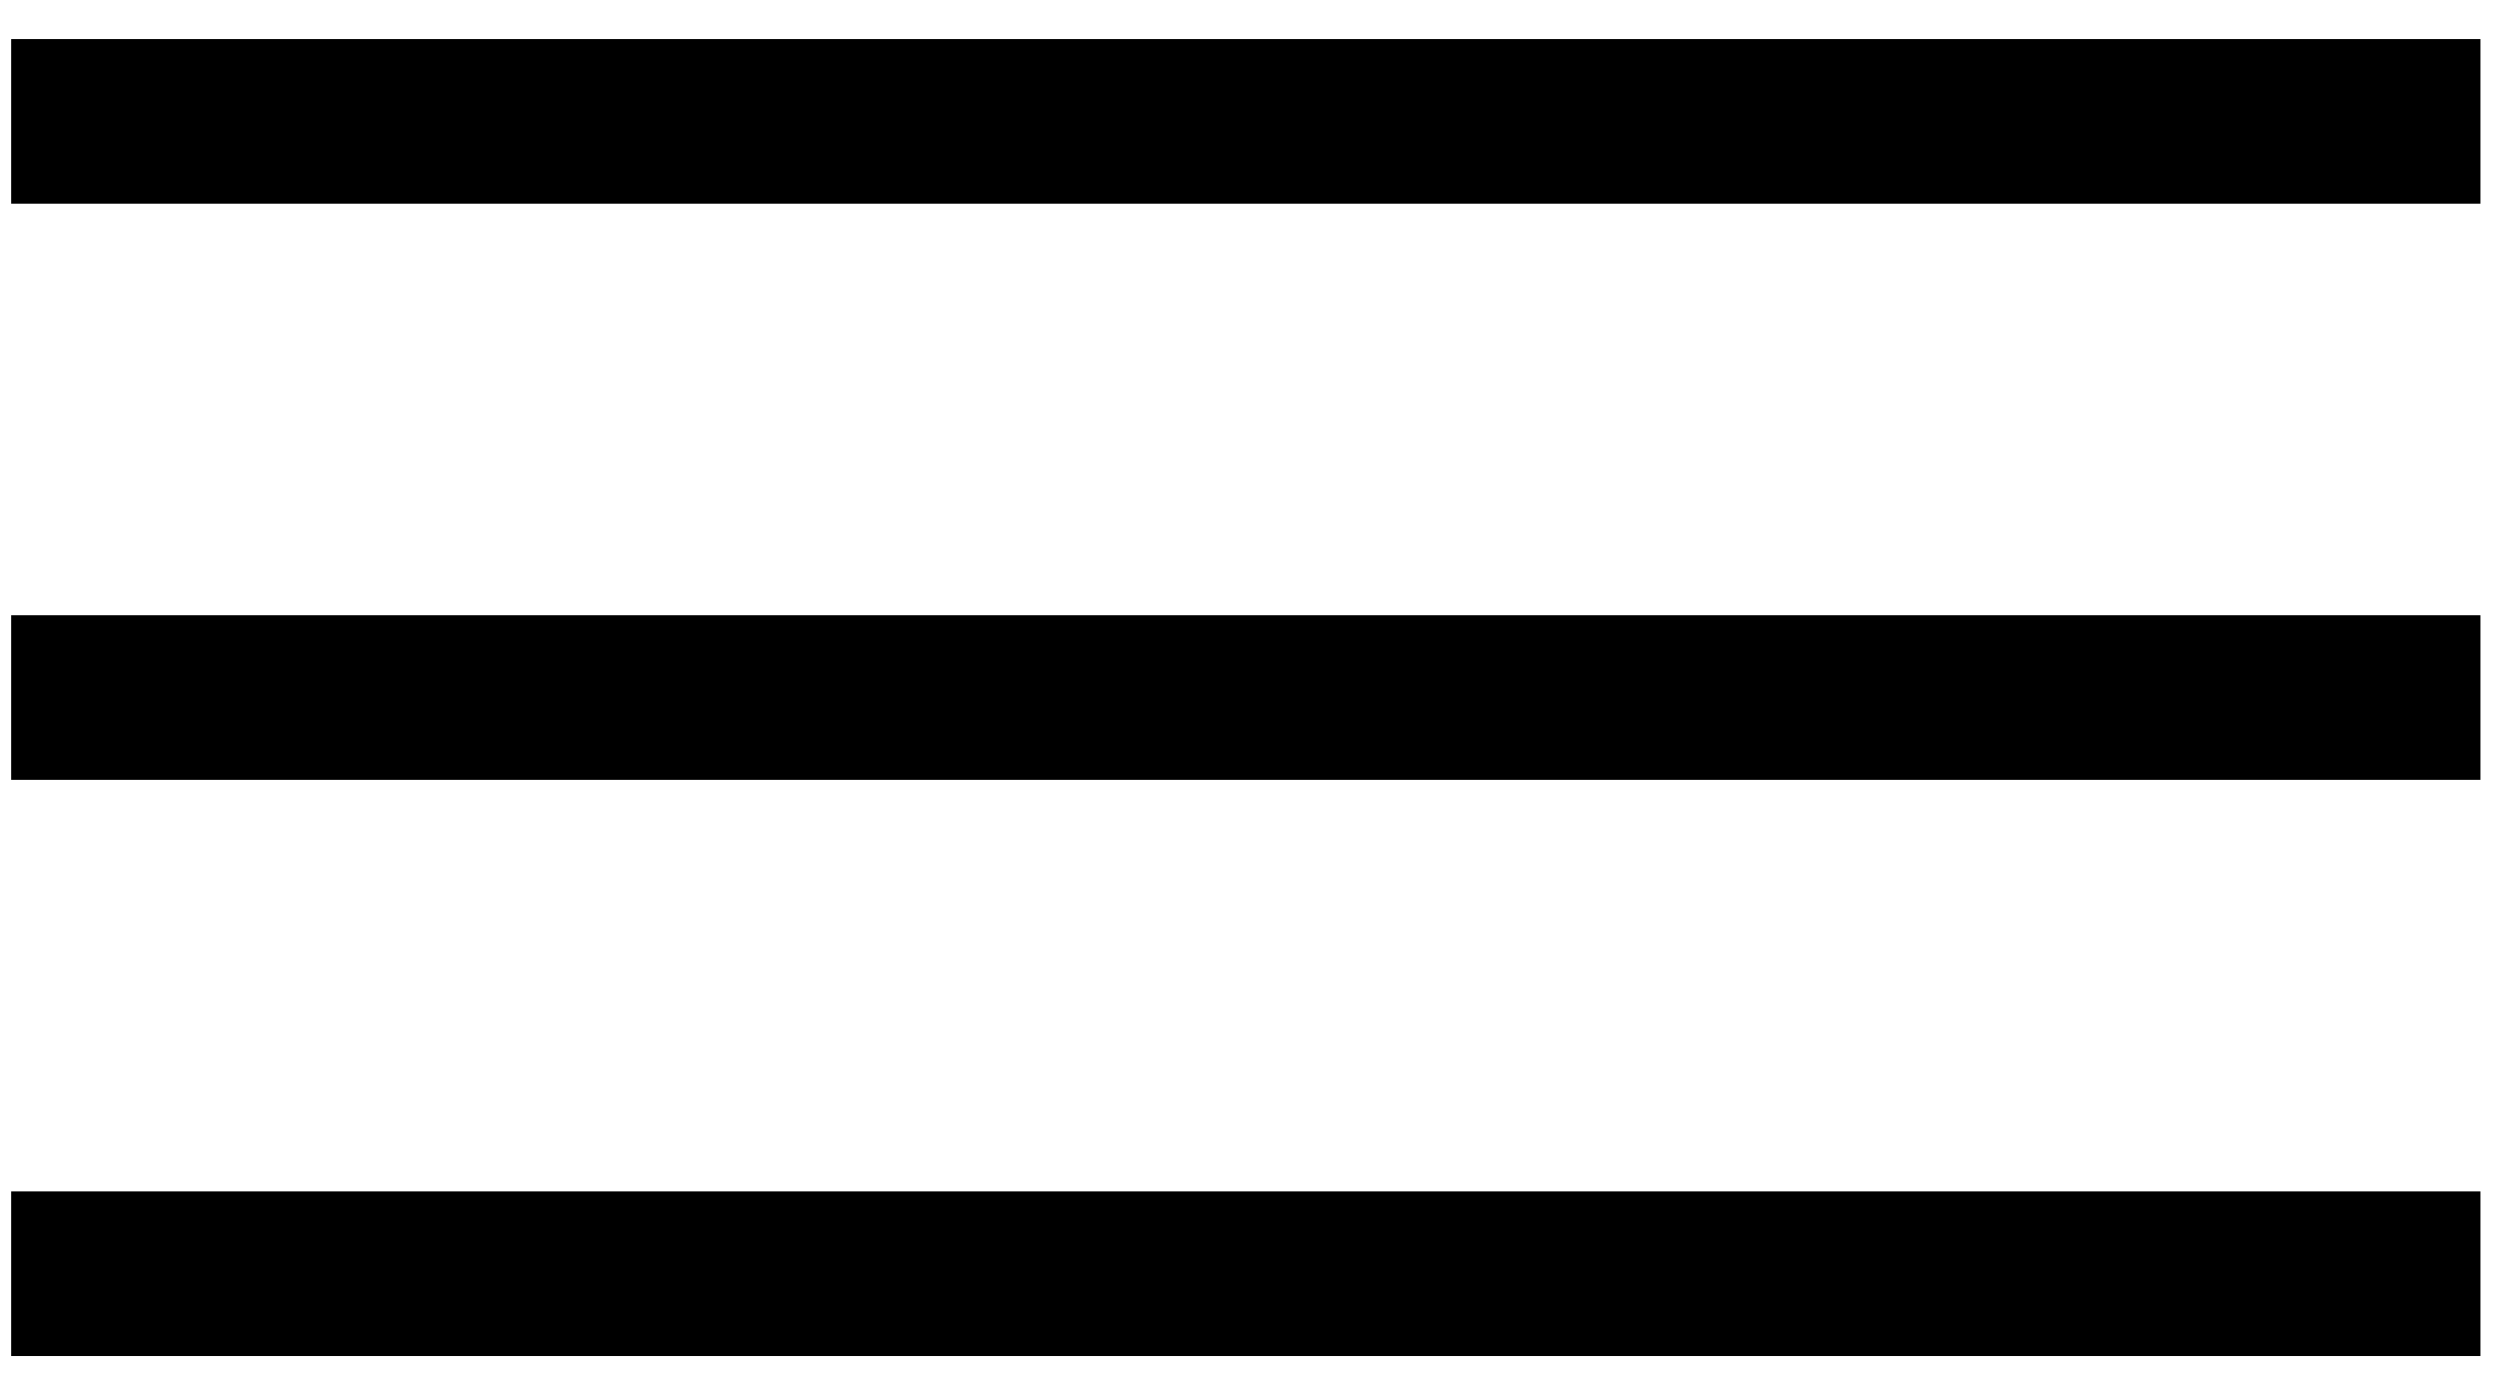 <?xml version="1.0" encoding="UTF-8"?> <svg xmlns="http://www.w3.org/2000/svg" width="56" height="31" viewBox="0 0 56 31" fill="none"> <line x1="55.562" y1="2.719" x2="0.25" y2="2.719" stroke="black" stroke-width="3.688"></line> <line x1="55.562" y1="15.625" x2="0.25" y2="15.625" stroke="black" stroke-width="3.688"></line> <line x1="55.562" y1="28.531" x2="0.25" y2="28.531" stroke="black" stroke-width="3.688"></line> </svg> 